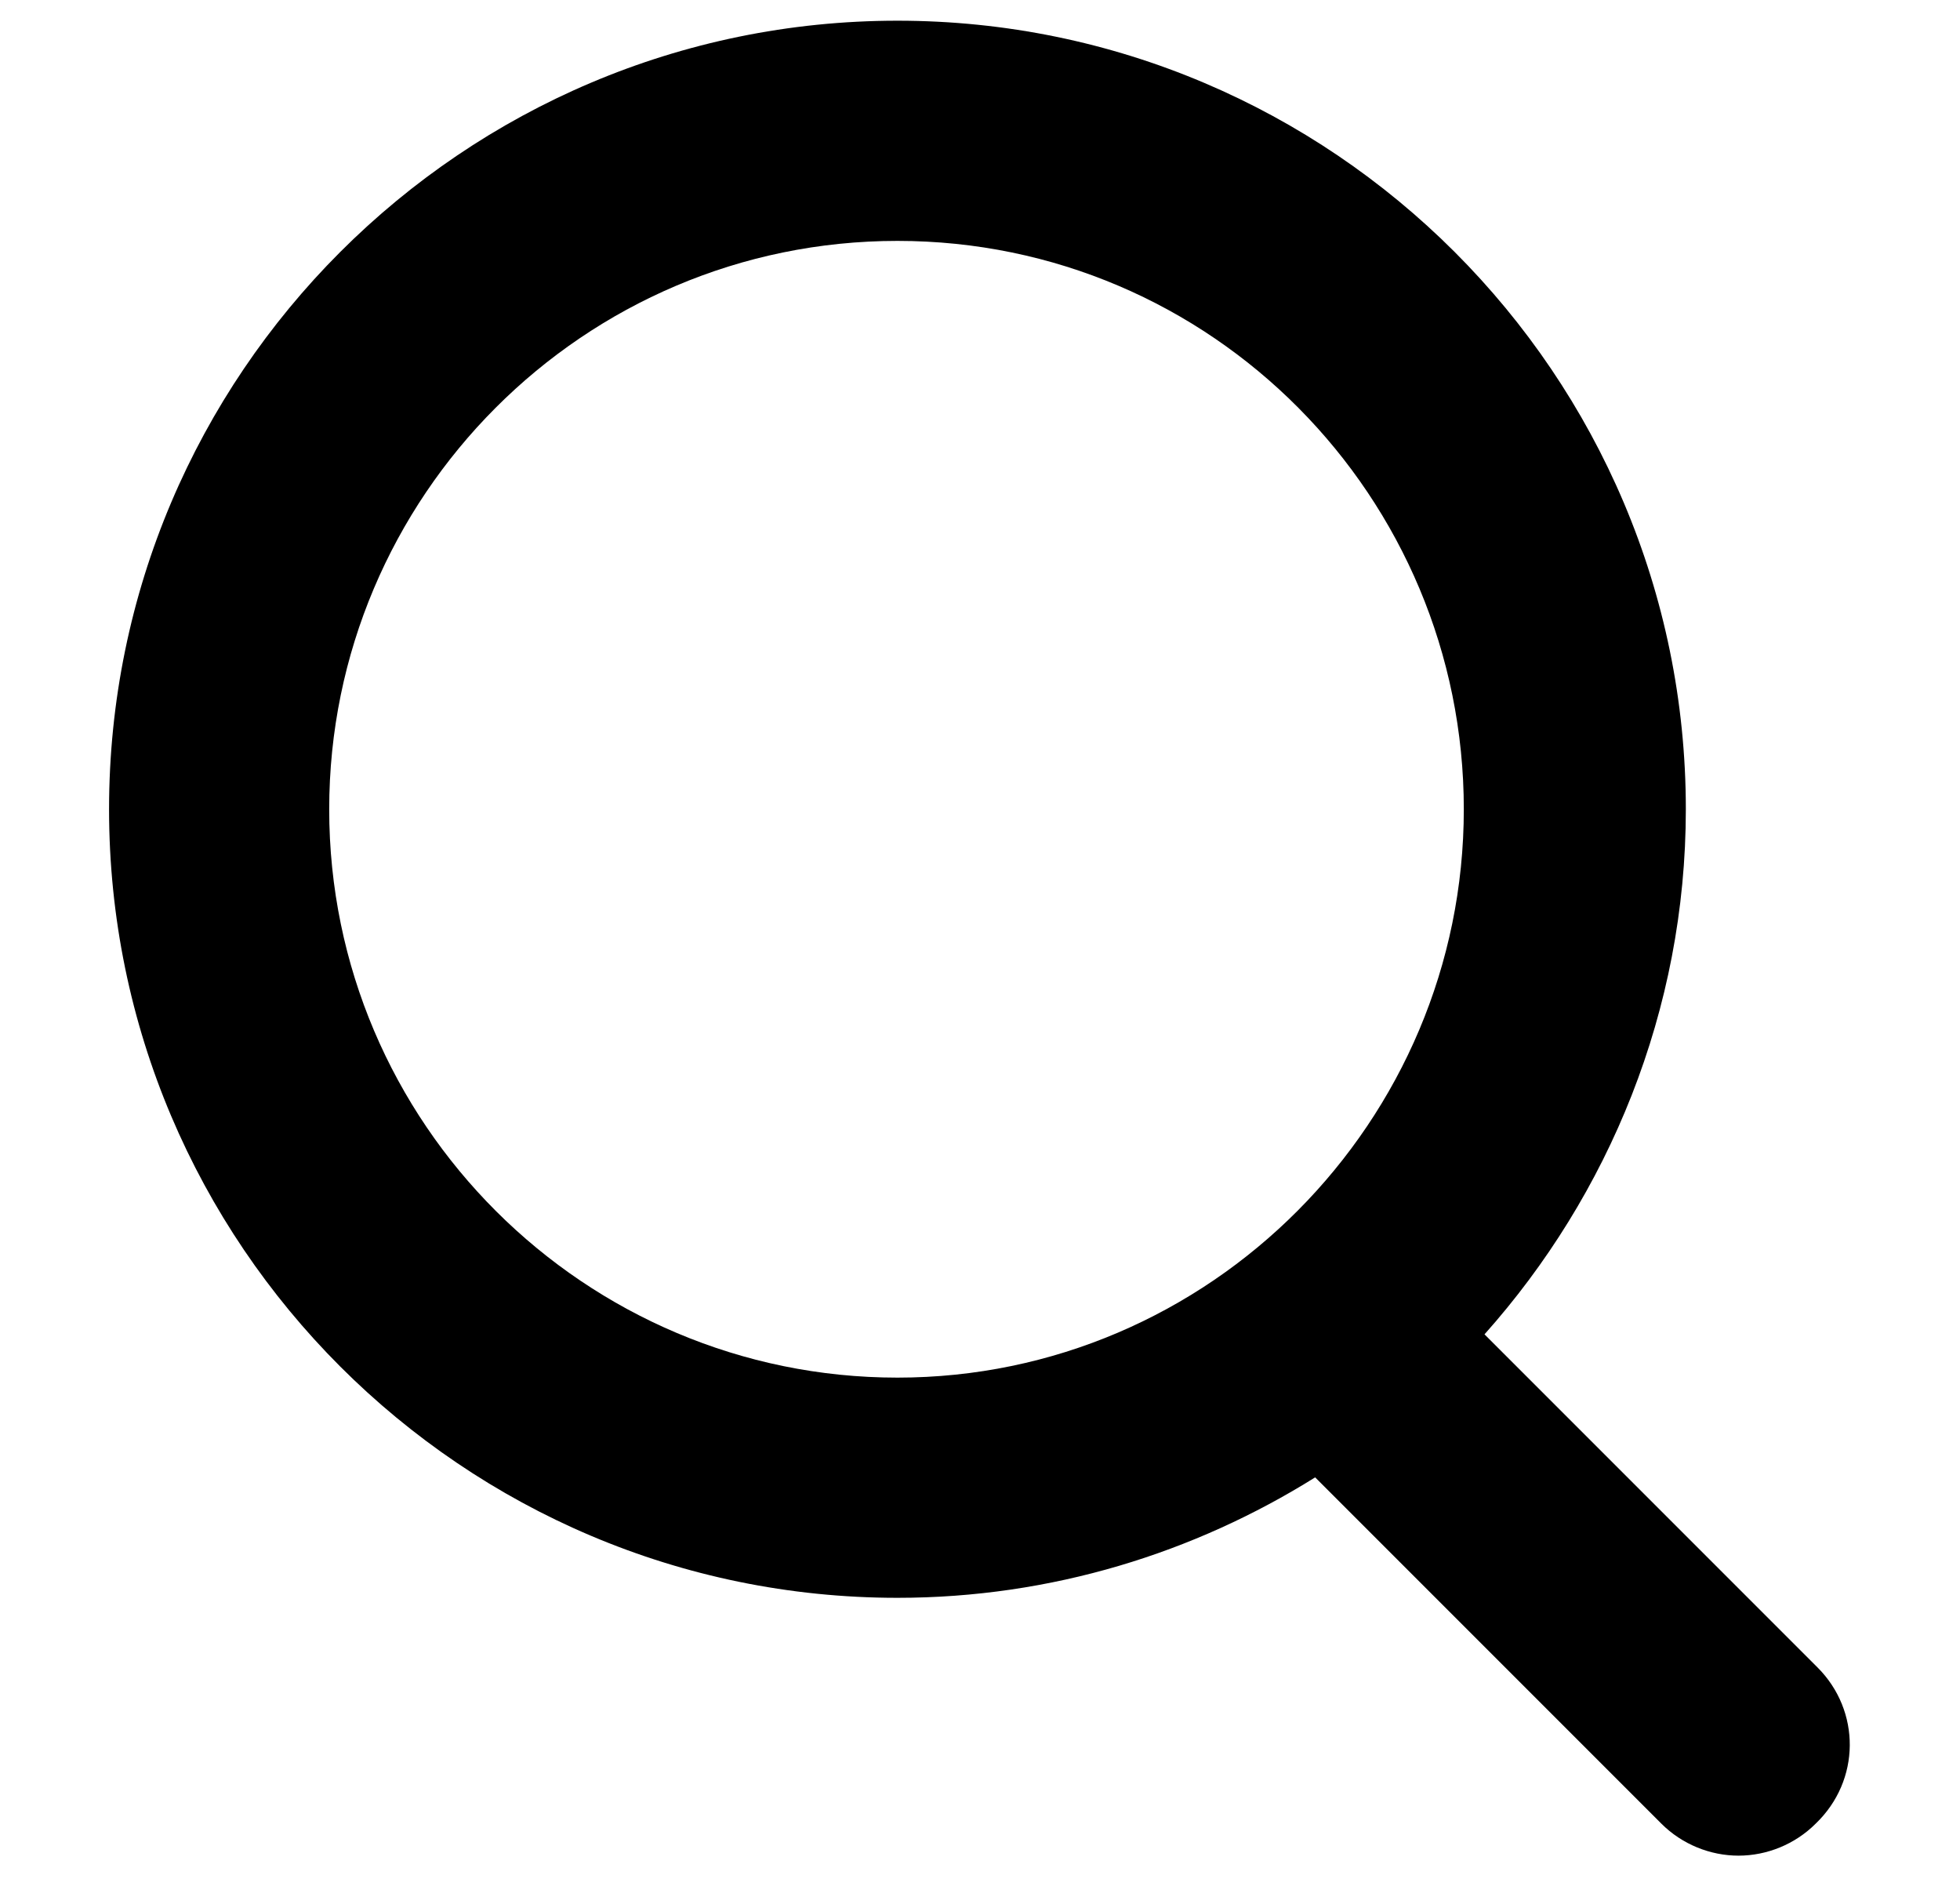 <svg width="25" height="24" viewBox="0 0 25 24" fill="none" xmlns="http://www.w3.org/2000/svg">
<g id="noun-search-1157129 (2) 1">
<path id="Vector" d="M23.183 21.264L18.935 17.016C20.519 15.24 21.503 12.888 21.503 10.32C21.503 4.776 16.991 0.264 11.447 0.264C5.903 0.264 1.391 4.776 1.391 10.32C1.391 15.864 5.903 20.376 11.447 20.376C13.415 20.376 15.239 19.8 16.775 18.84L21.191 23.256C21.455 23.52 21.815 23.664 22.175 23.664C22.535 23.664 22.895 23.52 23.159 23.256C23.735 22.704 23.735 21.816 23.183 21.264L23.183 21.264ZM4.199 10.32C4.199 6.336 7.439 3.072 11.447 3.072C15.455 3.072 18.671 6.336 18.671 10.32C18.671 14.304 15.431 17.568 11.447 17.568C7.463 17.568 4.199 14.328 4.199 10.32Z" fill="black"/>
</g>
</svg>
